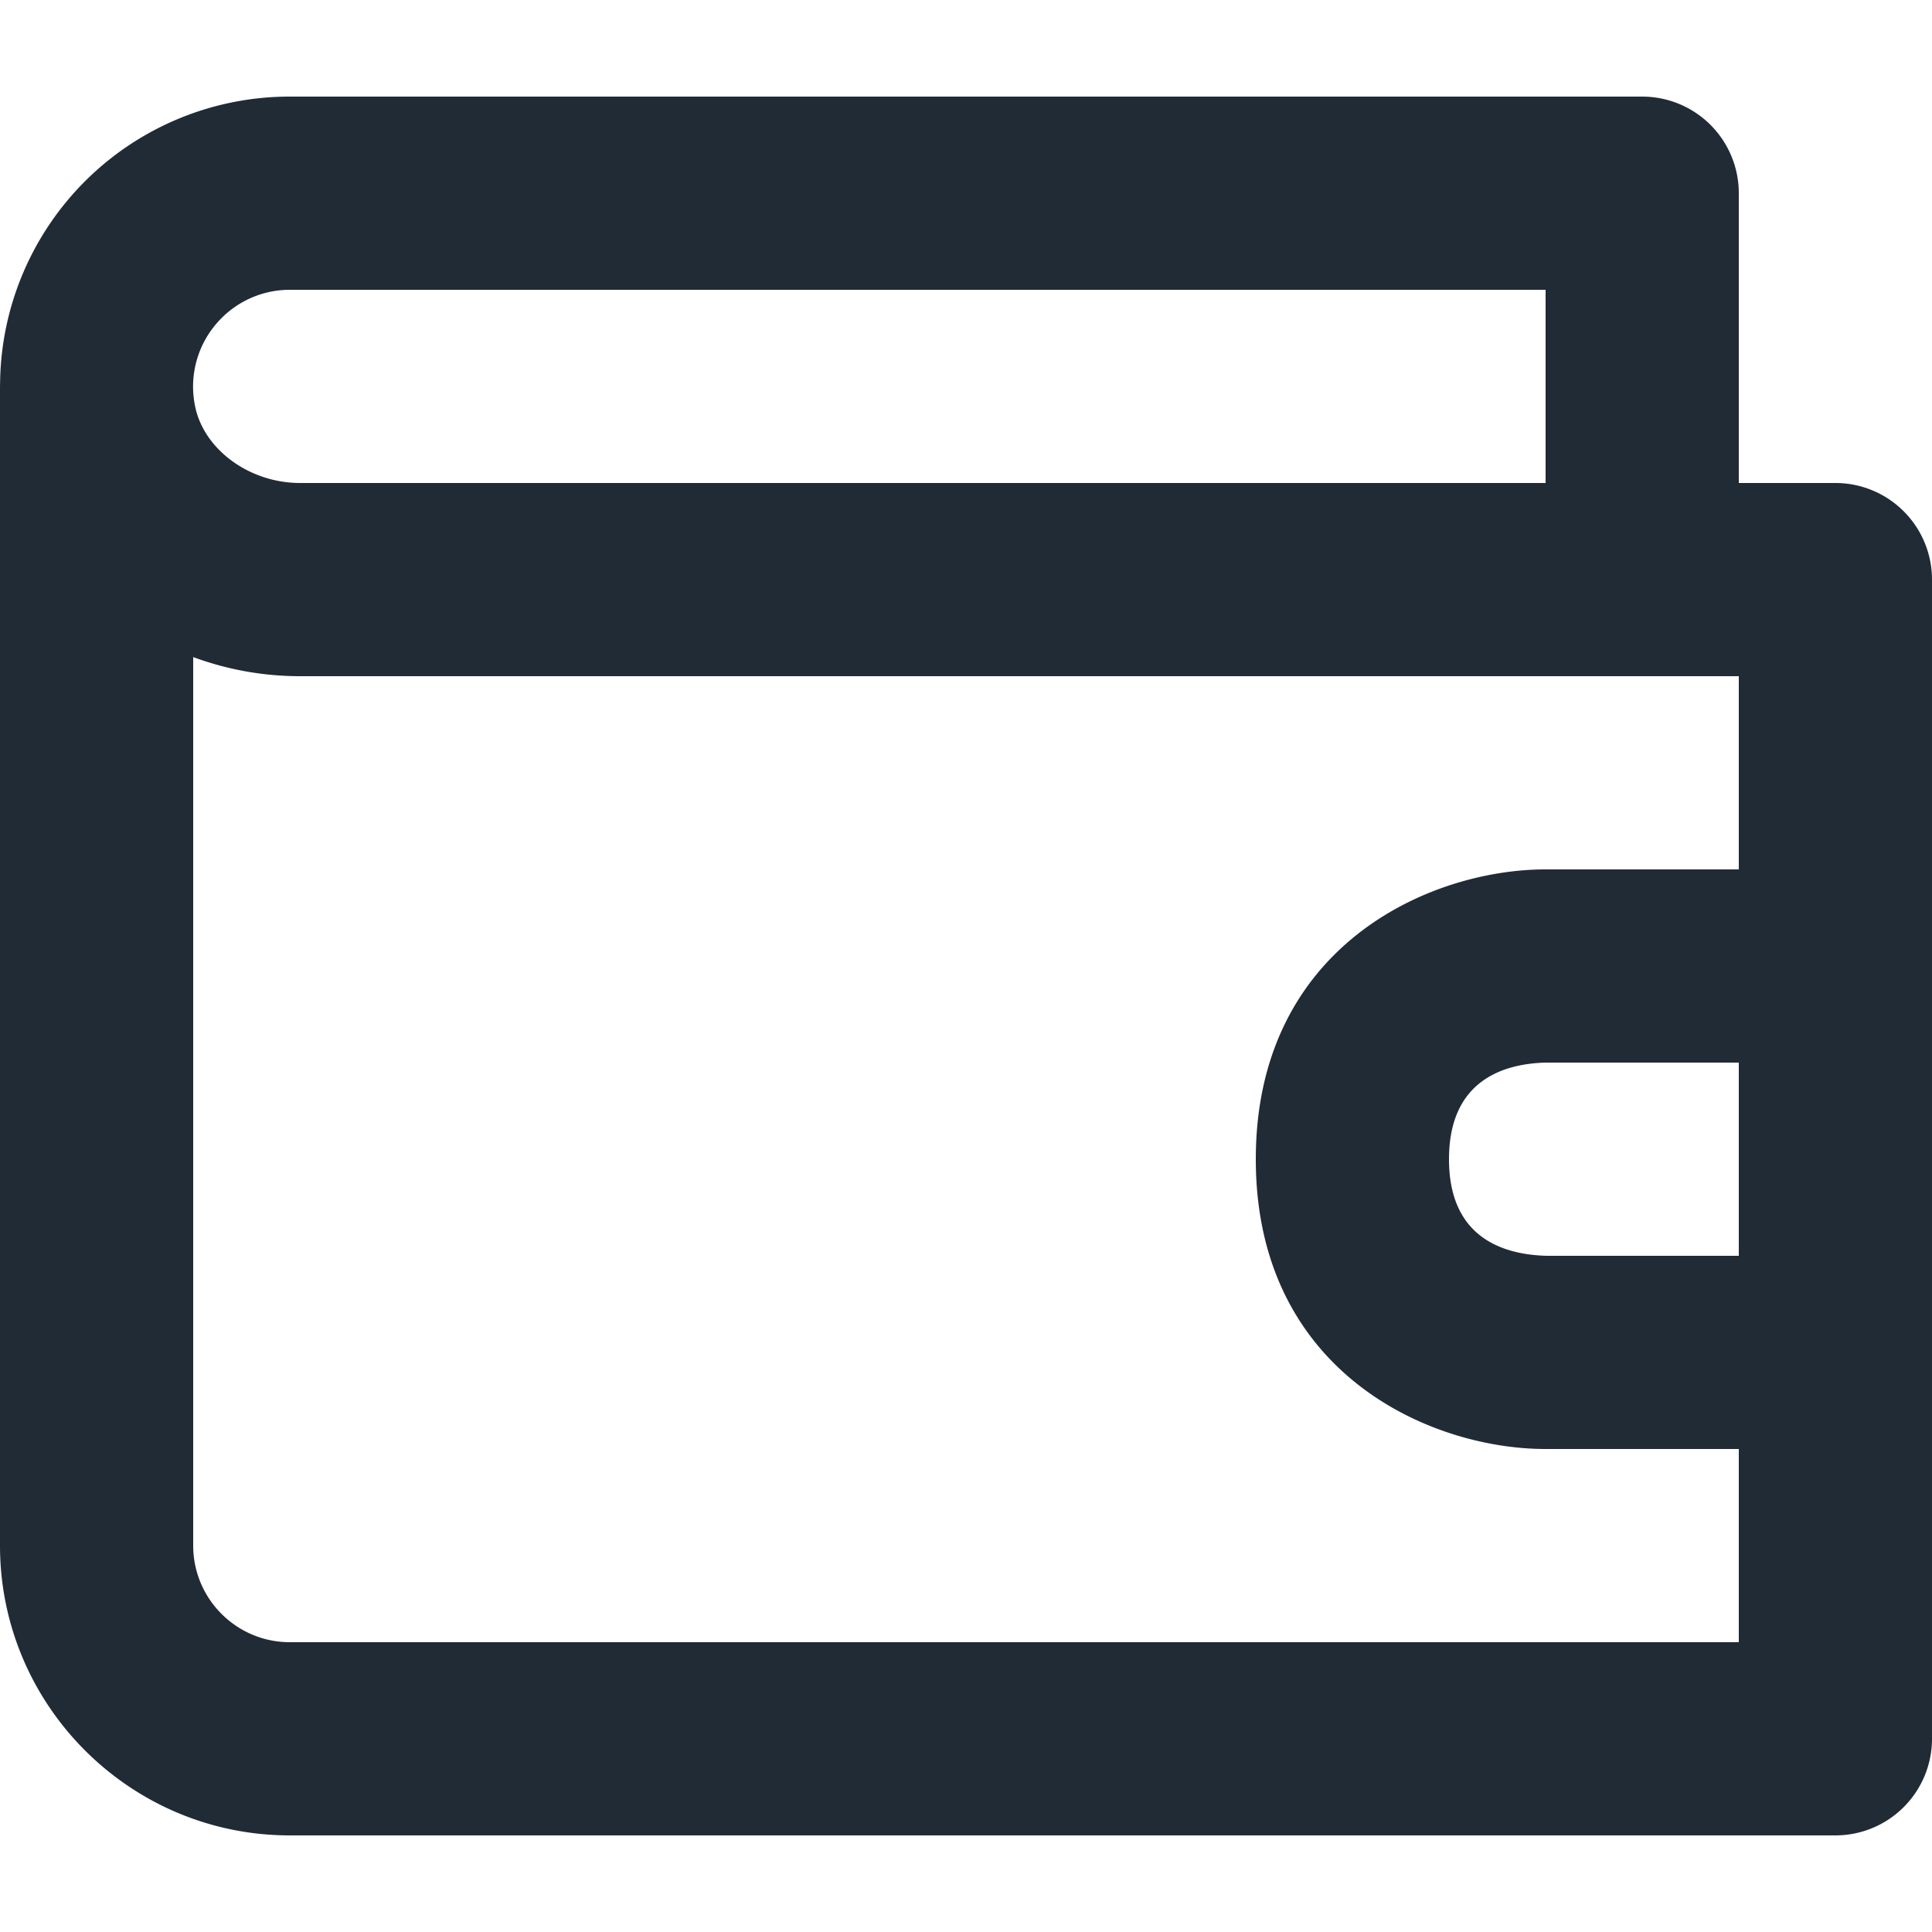 <svg xmlns="http://www.w3.org/2000/svg" width="20" height="20" viewBox="0 0 20 20">
    <path fill="#212B36" fill-rule="evenodd" d="M3 17c-.551 0-1-.448-1-1V6.802c.346.128.72.198 1.107.198H18v2h-2c-1.206 0-3 .799-3 3s1.794 3 3 3h2v2H3zM2.238 3.353A.998.998 0 0 1 3 3h13v2H3.107c-.537 0-1.017-.362-1.093-.824a1 1 0 0 1 .224-.823zM18 13h-1.988C15.55 12.988 15 12.806 15 12s.55-.988 1-1h2v2zm1-8h-1V2a1 1 0 0 0-1-1H3A2.997 2.997 0 0 0 .001 3.956L0 4v12c0 1.654 1.346 3 3 3h16a1 1 0 0 0 1-1V6a1 1 0 0 0-1-1z"/>
</svg>
